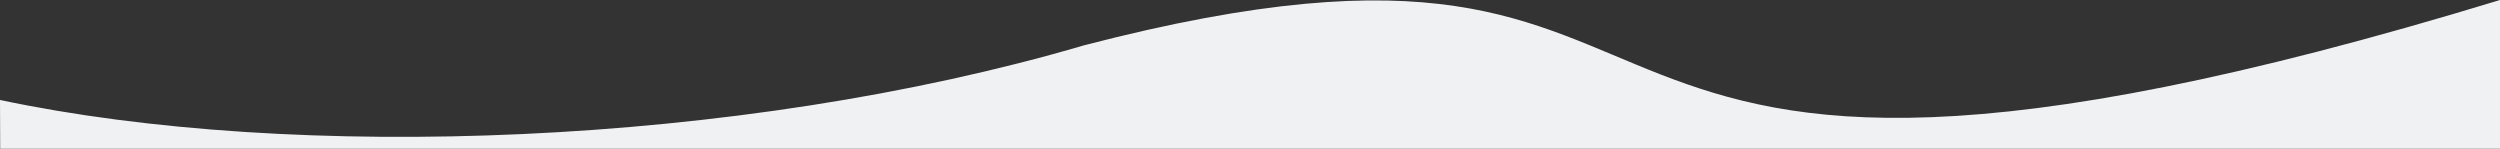 <?xml version="1.0" encoding="utf-8"?>
<!-- Generator: Adobe Illustrator 28.1.0, SVG Export Plug-In . SVG Version: 6.00 Build 0)  -->
<svg version="1.1" id="Camada_1" xmlns="http://www.w3.org/2000/svg" xmlns:xlink="http://www.w3.org/1999/xlink" x="0px" y="0px"
	 width="1225.4px" height="72.9px" viewBox="0 0 1225.4 72.9" style="enable-background:new 0 0 1225.4 72.9;" xml:space="preserve"
	>
<rect x="0" y="0" width="1225.4" height="72.9" fill="#333333" stroke="none"/>
<style type="text/css">
	.st0{fill:#EFF1F3;}
</style>
<path class="st0" d="M0.1,72.9h1225.3c0,0,0-43.9,0-72.9c-518,157.9-347.4-67.8-694,22.2C361.7,72,144,79.5,0,49L0.1,72.9L0.1,72.9z
	"/>
</svg>
